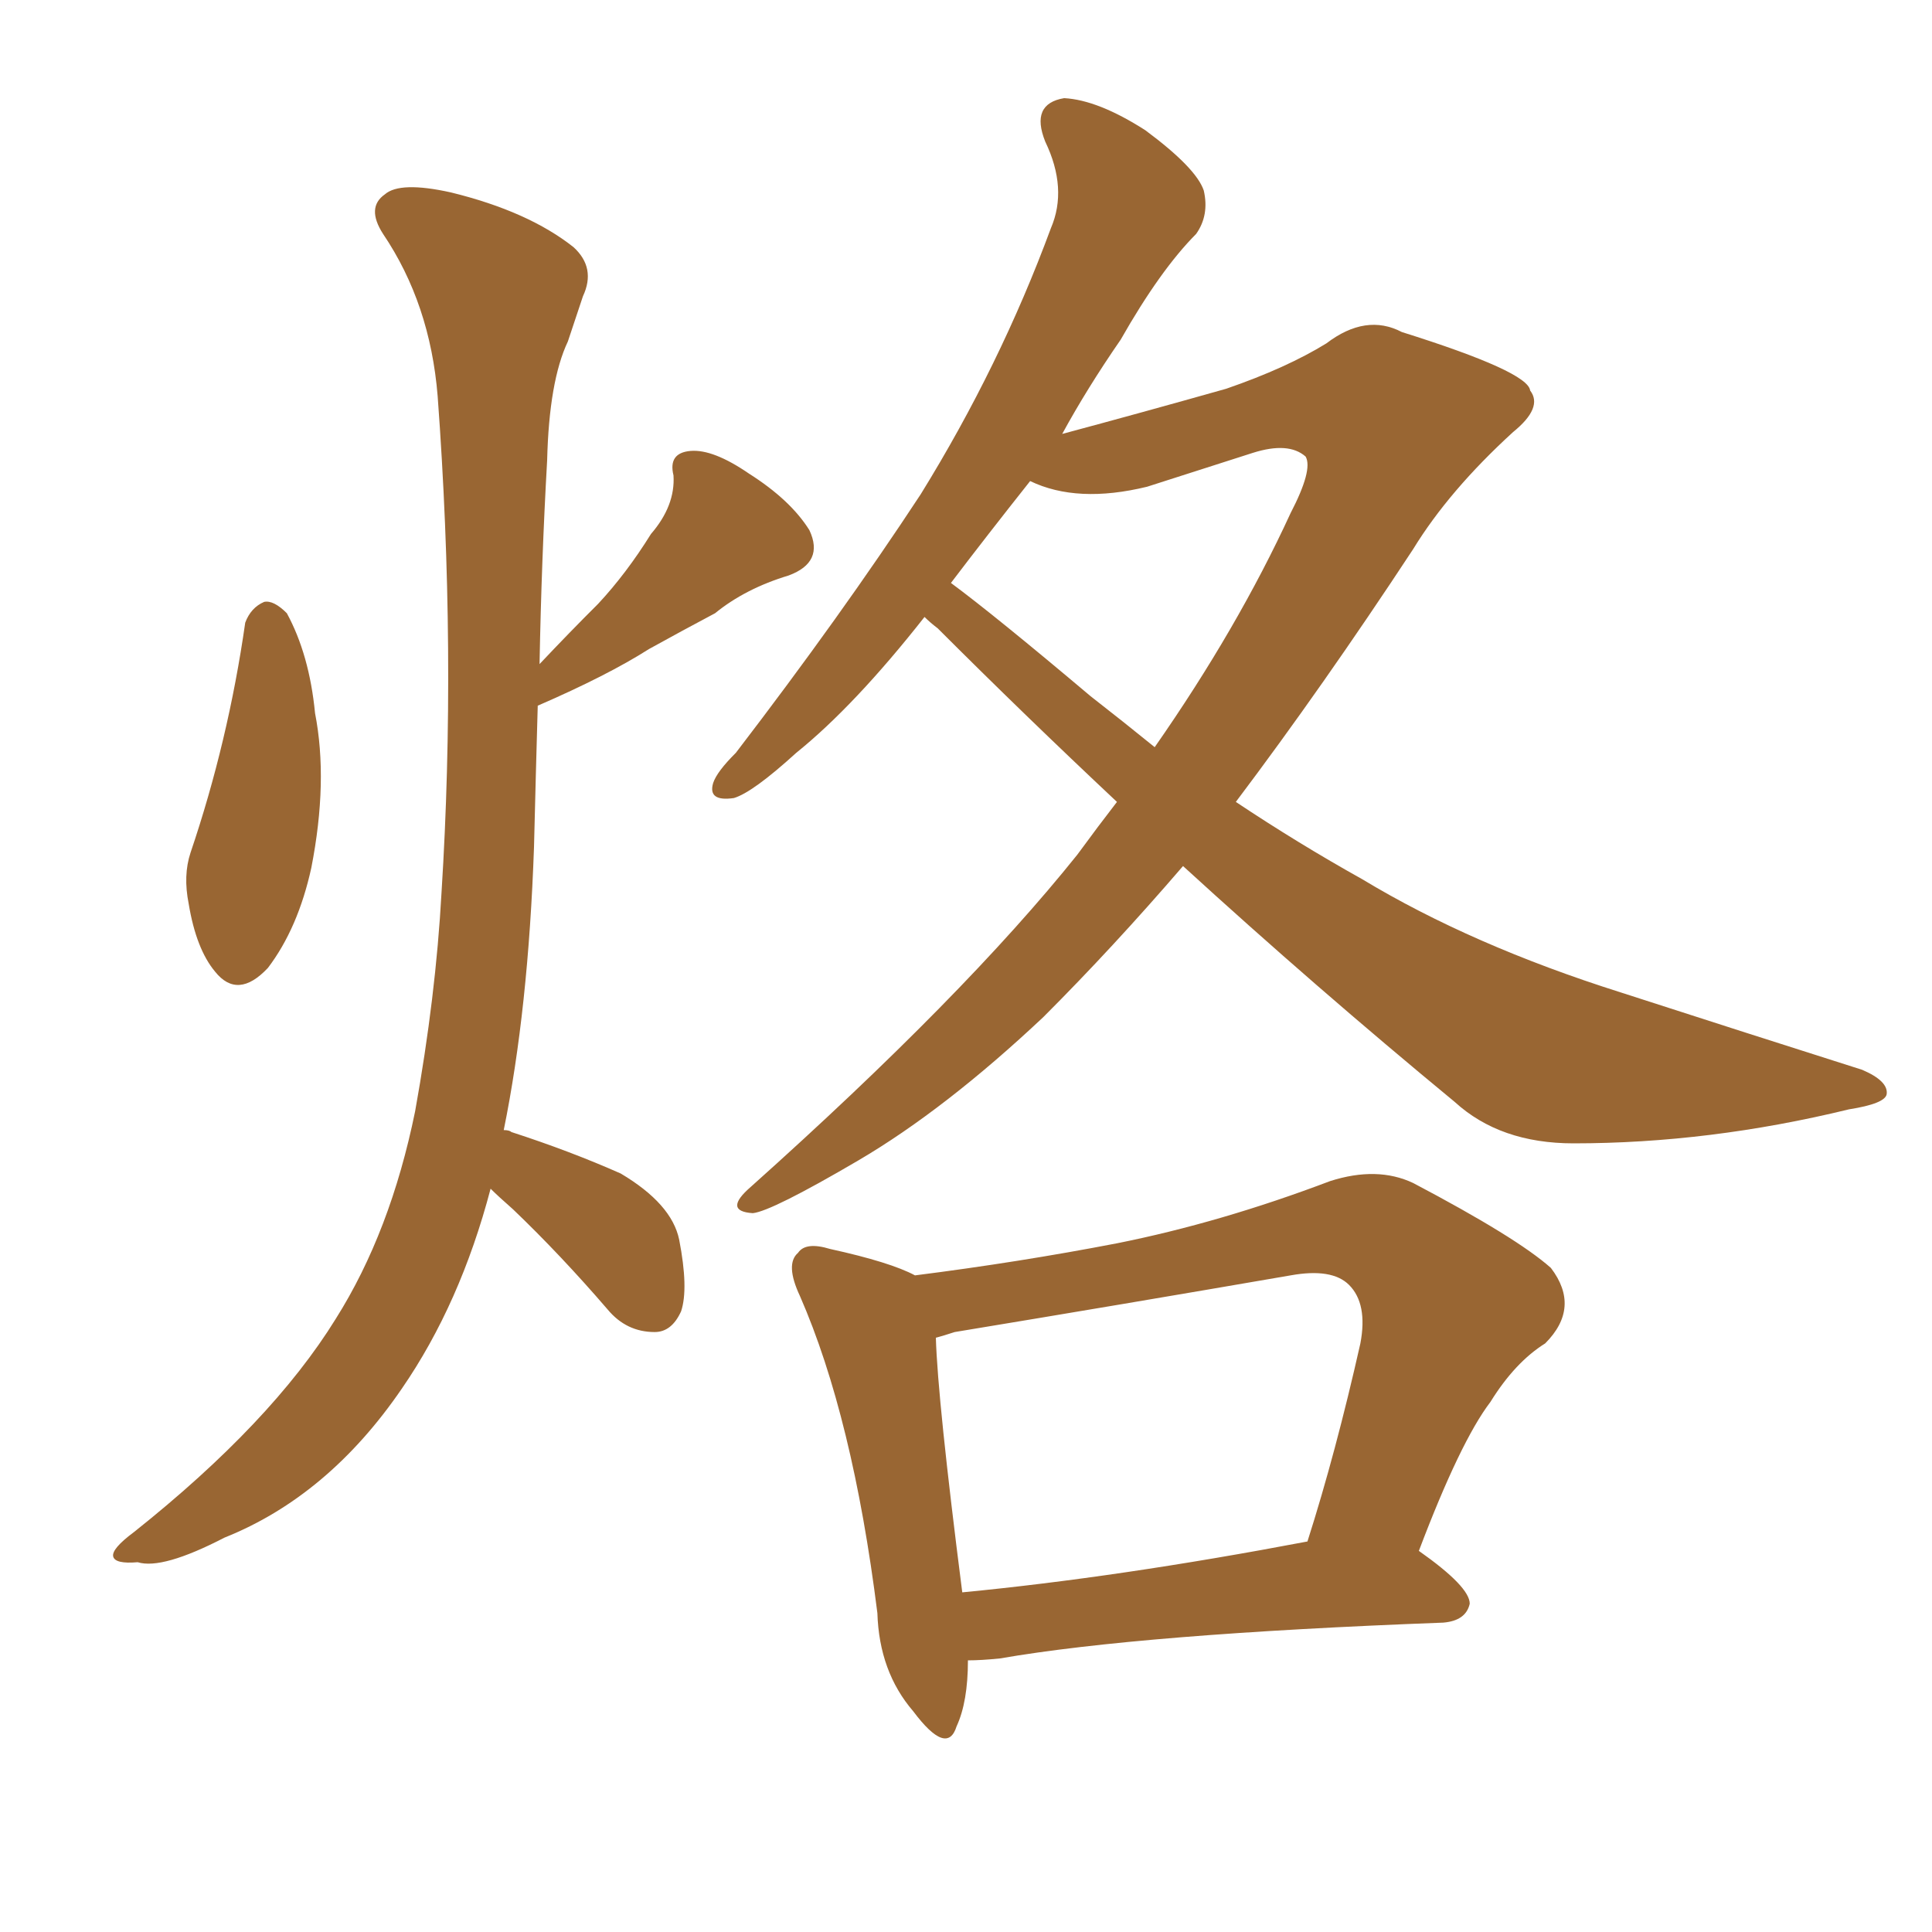 <svg xmlns="http://www.w3.org/2000/svg" xmlns:xlink="http://www.w3.org/1999/xlink" width="150" height="150"><path fill="#996633" padding="10" d="M91.85 67.24L91.85 67.24Q86.43 73.54 81.01 78.96L81.01 78.96Q73.39 86.13 66.65 90.09L66.65 90.09Q59.91 94.04 58.45 94.19L58.45 94.19Q56.10 94.04 58.30 92.14L58.30 92.14Q74.85 77.34 83.64 66.36L83.64 66.36Q85.25 64.16 86.72 62.26L86.72 62.26Q79.54 55.52 72.80 48.78L72.80 48.78Q72.22 48.34 71.78 47.90L71.78 47.90Q66.36 54.79 61.82 58.45L61.82 58.45Q58.45 61.52 56.98 61.96L56.98 61.96Q54.93 62.26 55.37 60.79L55.37 60.79Q55.66 59.91 57.13 58.45L57.13 58.45Q65.33 47.75 71.48 38.38L71.48 38.38Q77.64 28.42 81.59 17.72L81.59 17.72Q82.91 14.65 81.15 10.99L81.15 10.99Q79.98 8.06 82.62 7.62L82.62 7.62Q85.25 7.76 88.92 10.11L88.92 10.11Q92.87 13.04 93.46 14.79L93.46 14.79Q93.90 16.70 92.87 18.16L92.87 18.16Q90.09 20.95 87.01 26.37L87.01 26.37Q84.38 30.18 82.47 33.69L82.47 33.69Q88.48 32.08 95.21 30.18L95.21 30.18Q99.90 28.56 102.98 26.66L102.98 26.66Q106.05 24.32 108.84 25.78L108.84 25.78Q118.65 28.86 118.80 30.32L118.80 30.32Q119.82 31.64 117.48 33.54L117.48 33.54Q112.50 38.09 109.72 42.63L109.72 42.63Q102.69 53.32 95.95 62.26L95.95 62.26Q100.78 65.48 105.76 68.26L105.76 68.26Q114.26 73.39 125.83 77.05L125.83 77.05Q135.79 80.27 144.58 83.06L144.58 83.06Q146.63 83.94 146.48 84.96L146.48 84.96Q146.34 85.69 143.55 86.13L143.55 86.13Q132.71 88.77 122.17 88.77L122.17 88.77Q116.46 88.77 112.94 85.55L112.94 85.55Q102.10 76.61 91.85 67.24ZM84.67 54.05L84.67 54.05Q87.30 56.10 89.65 58.01L89.65 58.01Q96.09 48.78 100.20 39.84L100.20 39.84Q101.95 36.47 101.37 35.45L101.37 35.45Q100.05 34.28 97.27 35.16L97.27 35.16Q93.60 36.33 89.06 37.79L89.06 37.79Q83.64 39.11 79.98 37.35L79.98 37.35Q76.61 41.60 73.83 45.26L73.83 45.26Q77.20 47.75 84.67 54.05ZM75.15 128.91L75.15 128.91Q75.15 132.13 74.27 134.03L74.27 134.03Q73.54 136.38 70.90 132.86L70.90 132.86Q68.26 129.79 68.12 125.24L68.12 125.24Q66.21 110.01 62.11 100.63L62.11 100.63Q60.94 98.14 61.96 97.27L61.96 97.27Q62.55 96.39 64.45 96.97L64.45 96.97Q69.14 98.00 71.04 99.02L71.04 99.02Q79.10 98.00 86.72 96.53L86.72 96.53Q94.78 94.92 103.27 91.70L103.27 91.70Q106.93 90.53 109.72 91.85L109.72 91.85Q117.77 96.09 120.41 98.44L120.41 98.44Q122.75 101.51 119.97 104.30L119.97 104.30Q117.63 105.76 115.72 108.84L115.72 108.84Q113.38 111.91 110.16 120.41L110.16 120.41Q114.11 123.19 114.11 124.51L114.11 124.51Q113.82 125.83 112.06 125.98L112.06 125.98Q88.62 126.86 77.64 128.76L77.64 128.76Q76.17 128.91 75.15 128.91ZM74.71 123.63L74.71 123.63Q86.87 122.46 101.51 119.68L101.51 119.68Q103.71 112.79 105.62 104.30L105.62 104.30Q106.20 101.22 104.74 99.76L104.74 99.76Q103.42 98.44 100.20 99.02L100.20 99.02Q87.45 101.22 74.12 103.42L74.12 103.42Q73.24 103.71 72.66 103.86L72.66 103.86Q72.80 108.69 74.71 123.63ZM19.04 48.34L19.04 48.34Q19.48 47.17 20.51 46.73L20.51 46.73Q21.24 46.58 22.27 47.61L22.27 47.61Q24.02 50.83 24.46 55.37L24.46 55.37Q25.49 60.64 24.17 67.38L24.17 67.38Q23.14 72.07 20.80 75.15L20.80 75.15Q18.46 77.64 16.70 75.44L16.70 75.44Q15.23 73.68 14.65 70.17L14.65 70.17Q14.21 67.97 14.79 66.21L14.79 66.21Q17.72 57.57 19.04 48.34ZM38.09 92.29L38.09 92.29L38.09 92.29Q35.74 101.22 31.20 107.81L31.20 107.81Q25.49 116.16 17.43 119.38L17.43 119.38Q12.60 121.88 10.69 121.29L10.69 121.29Q8.94 121.44 8.79 120.85L8.79 120.85Q8.64 120.26 10.40 118.95L10.40 118.95Q21.09 110.45 26.07 102.39L26.07 102.39Q30.32 95.65 32.23 86.28L32.23 86.28Q33.84 77.34 34.28 69.29L34.28 69.29Q35.45 50.68 33.98 30.76L33.98 30.76Q33.40 23.58 29.74 18.16L29.74 18.16Q28.42 16.11 29.88 15.09L29.88 15.09Q31.05 14.06 35.01 14.94L35.01 14.94Q41.02 16.41 44.53 19.19L44.53 19.19Q46.29 20.80 45.26 23.00L45.26 23.00Q44.68 24.76 44.09 26.51L44.09 26.51Q42.63 29.59 42.48 35.74L42.48 35.74Q42.04 43.51 41.89 51.56L41.89 51.56Q44.24 49.07 46.44 46.88L46.44 46.88Q48.63 44.53 50.54 41.46L50.54 41.46Q52.44 39.26 52.29 36.91L52.29 36.91Q51.86 35.16 53.61 35.01L53.61 35.01Q55.37 34.86 58.15 36.77L58.15 36.77Q61.38 38.82 62.84 41.16L62.84 41.16Q64.01 43.65 61.23 44.68L61.23 44.68Q57.86 45.70 55.52 47.61L55.52 47.61Q53.03 48.93 50.39 50.39L50.39 50.39Q47.17 52.44 41.75 54.79L41.75 54.79Q41.60 60.06 41.46 65.77L41.46 65.77Q41.02 78.37 39.11 87.74L39.11 87.74Q39.55 87.74 39.70 87.89L39.70 87.89Q44.24 89.36 48.19 91.11L48.19 91.11Q52.15 93.46 52.73 96.24L52.73 96.24Q53.47 100.05 52.88 101.81L52.88 101.81Q52.15 103.42 50.83 103.42L50.83 103.42Q48.63 103.42 47.17 101.66L47.17 101.66Q43.51 97.41 39.84 93.90L39.84 93.90Q38.67 92.87 38.09 92.29Z"/></svg>